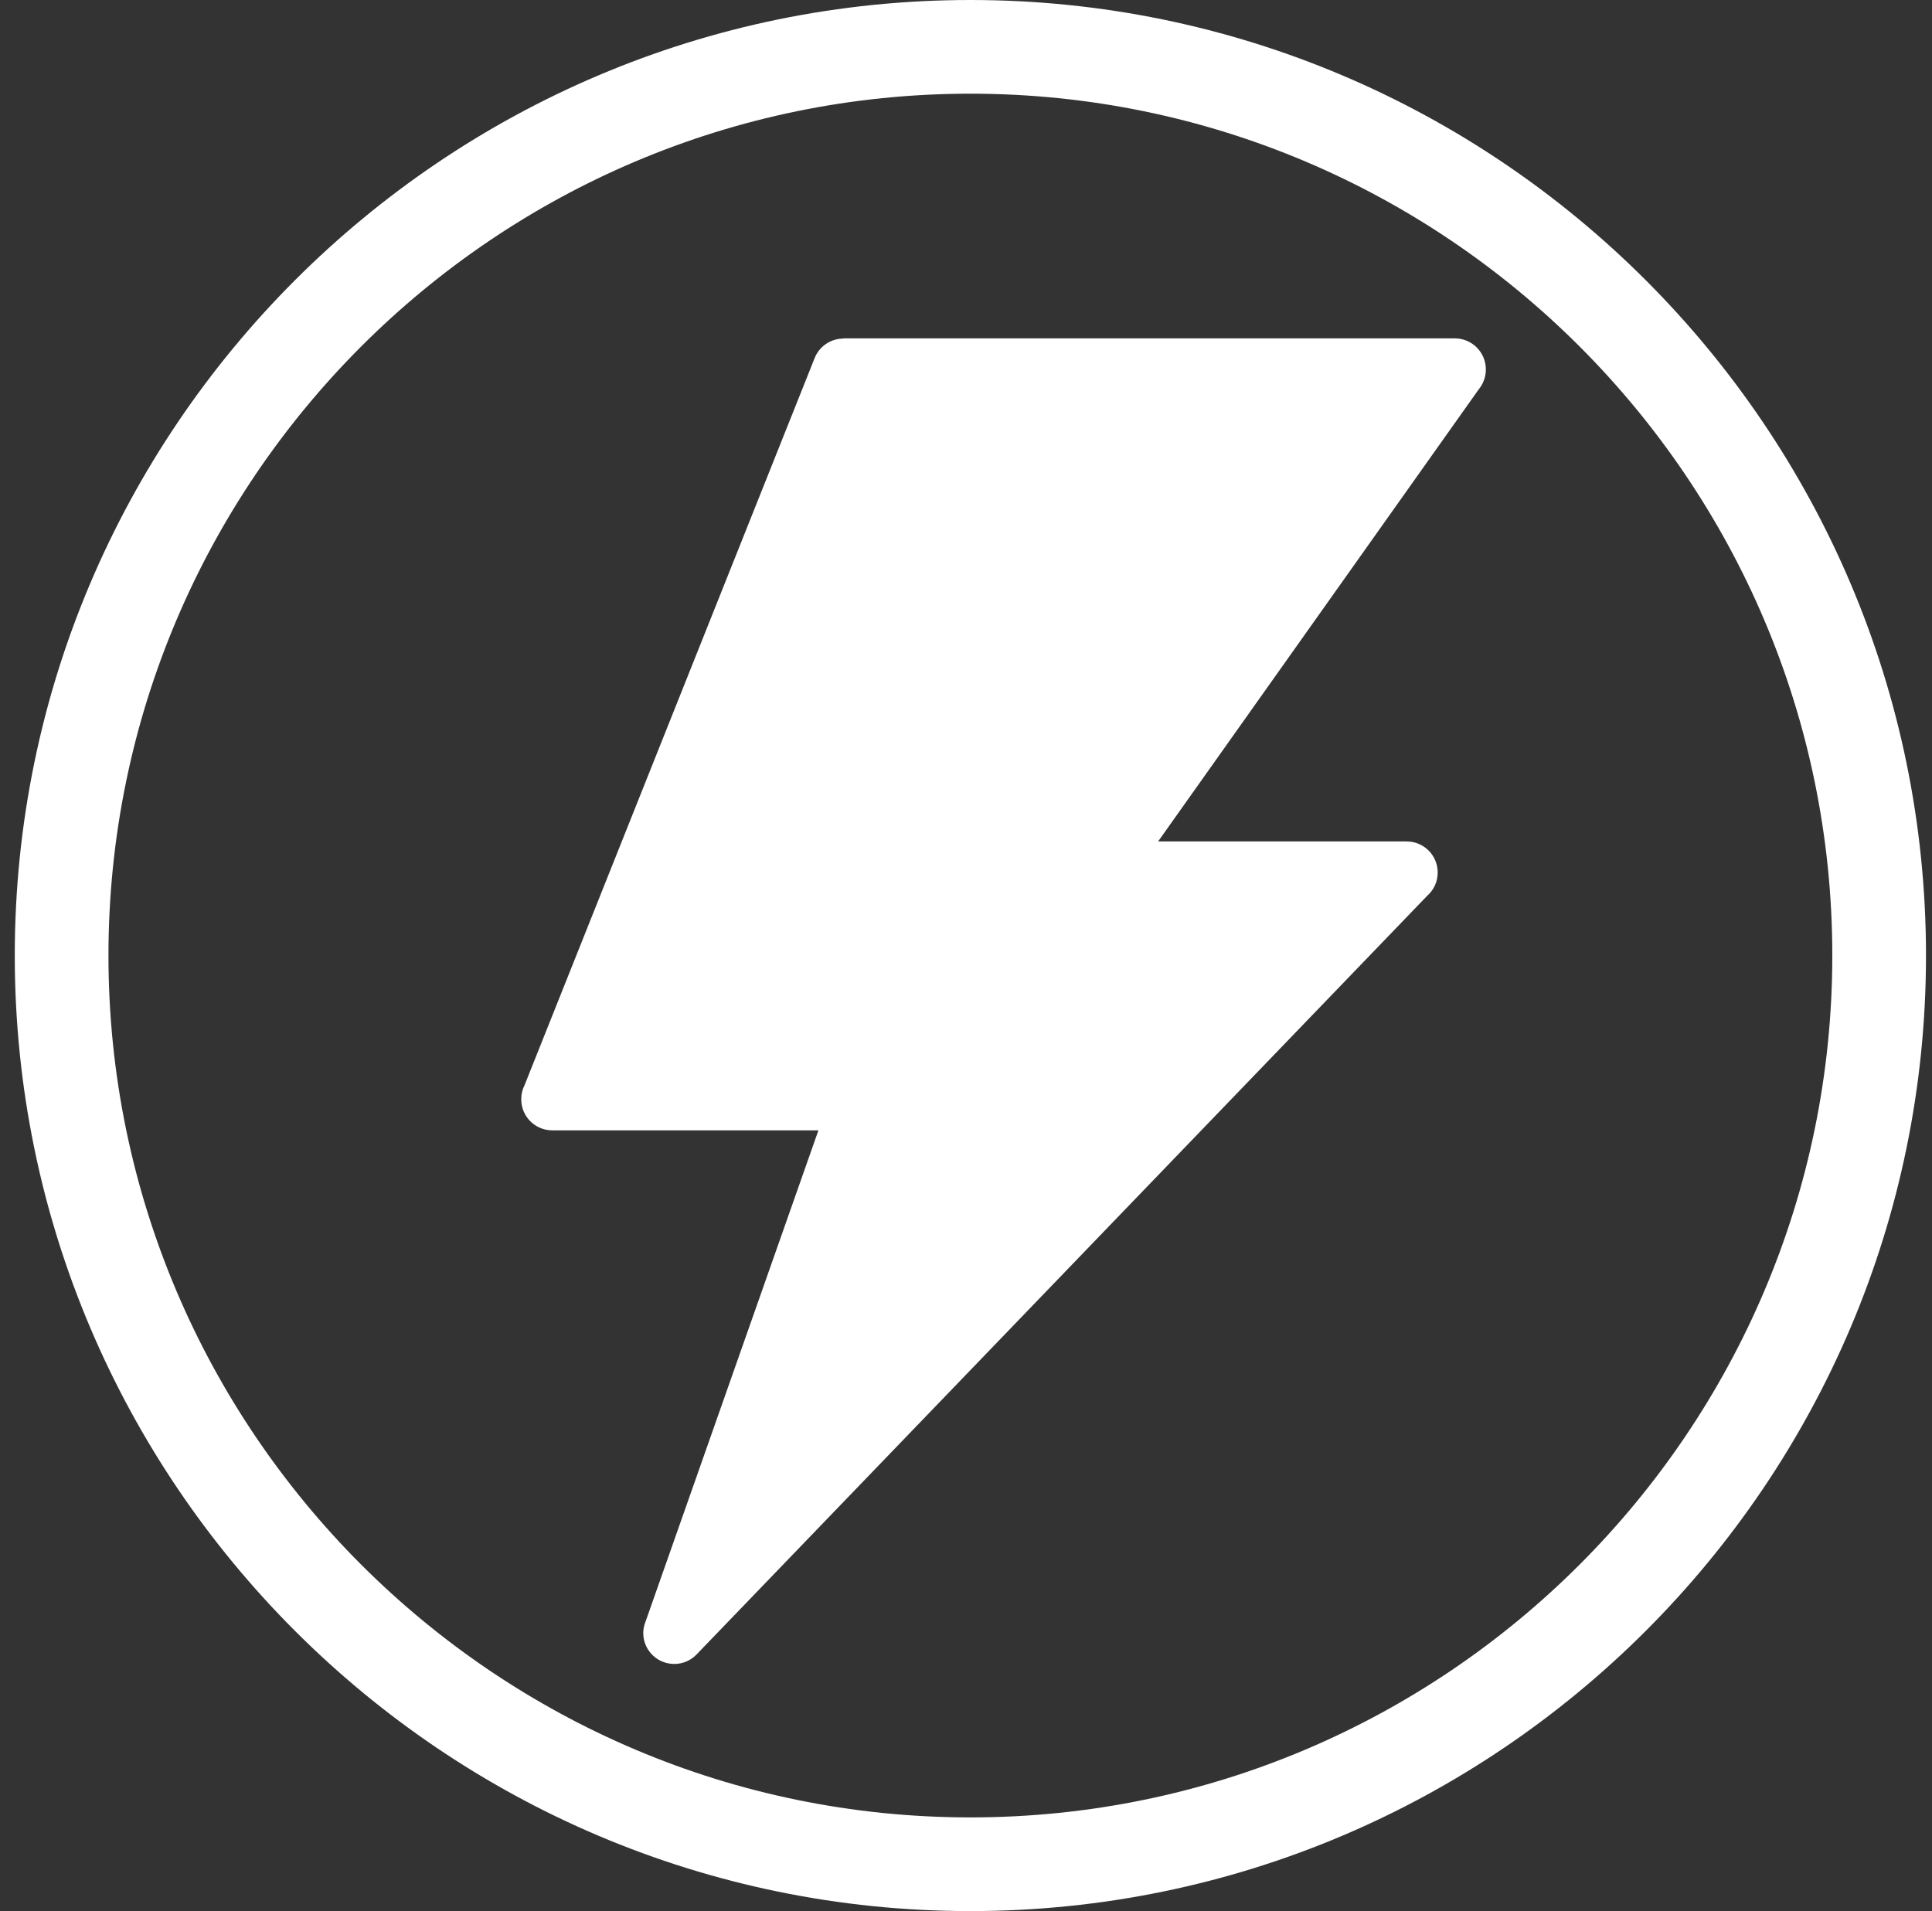 <svg width="93" height="92" viewBox="0 0 93 92" fill="none" xmlns="http://www.w3.org/2000/svg">
<rect x="0" y="0" width="93" height="92" fill="#333333" stroke="none"/>
<g clip-path="url(#clip0_109_7045)">
<path d="M46.711 92C21.348 92 0.711 71.363 0.711 46C0.711 20.637 21.348 1.52588e-05 46.711 1.52588e-05C72.074 1.52588e-05 92.711 20.637 92.711 46C92.711 71.363 72.074 92 46.711 92ZM46.711 4.51C23.837 4.51 5.221 23.126 5.221 46C5.221 68.874 23.837 87.49 46.711 87.49C69.585 87.49 88.201 68.874 88.201 46C88.201 23.126 69.585 4.51 46.711 4.51Z" fill="white"/>
<path fill-rule="evenodd" clip-rule="evenodd" d="M40.578 16.289H70.026C70.856 16.289 71.524 16.957 71.524 17.787C71.524 18.148 71.397 18.481 71.181 18.743L55.748 40.507H67.709C68.538 40.507 69.206 41.175 69.206 42.004C69.206 42.446 69.016 42.843 68.71 43.114L33.533 79.643C32.965 80.239 32.018 80.257 31.423 79.688C30.972 79.255 30.854 78.615 31.071 78.074L39.396 54.415H26.588C25.758 54.415 25.091 53.748 25.091 52.918C25.091 52.675 25.145 52.44 25.253 52.233L39.215 17.236C39.45 16.65 40.009 16.298 40.605 16.298L40.578 16.289Z" fill="white"/>
</g>
<defs>
<clipPath id="clip0_109_7045">
<rect width="92" height="92" fill="white" transform="translate(0.711 1.52588e-05)"/>
</clipPath>
</defs>
</svg>
